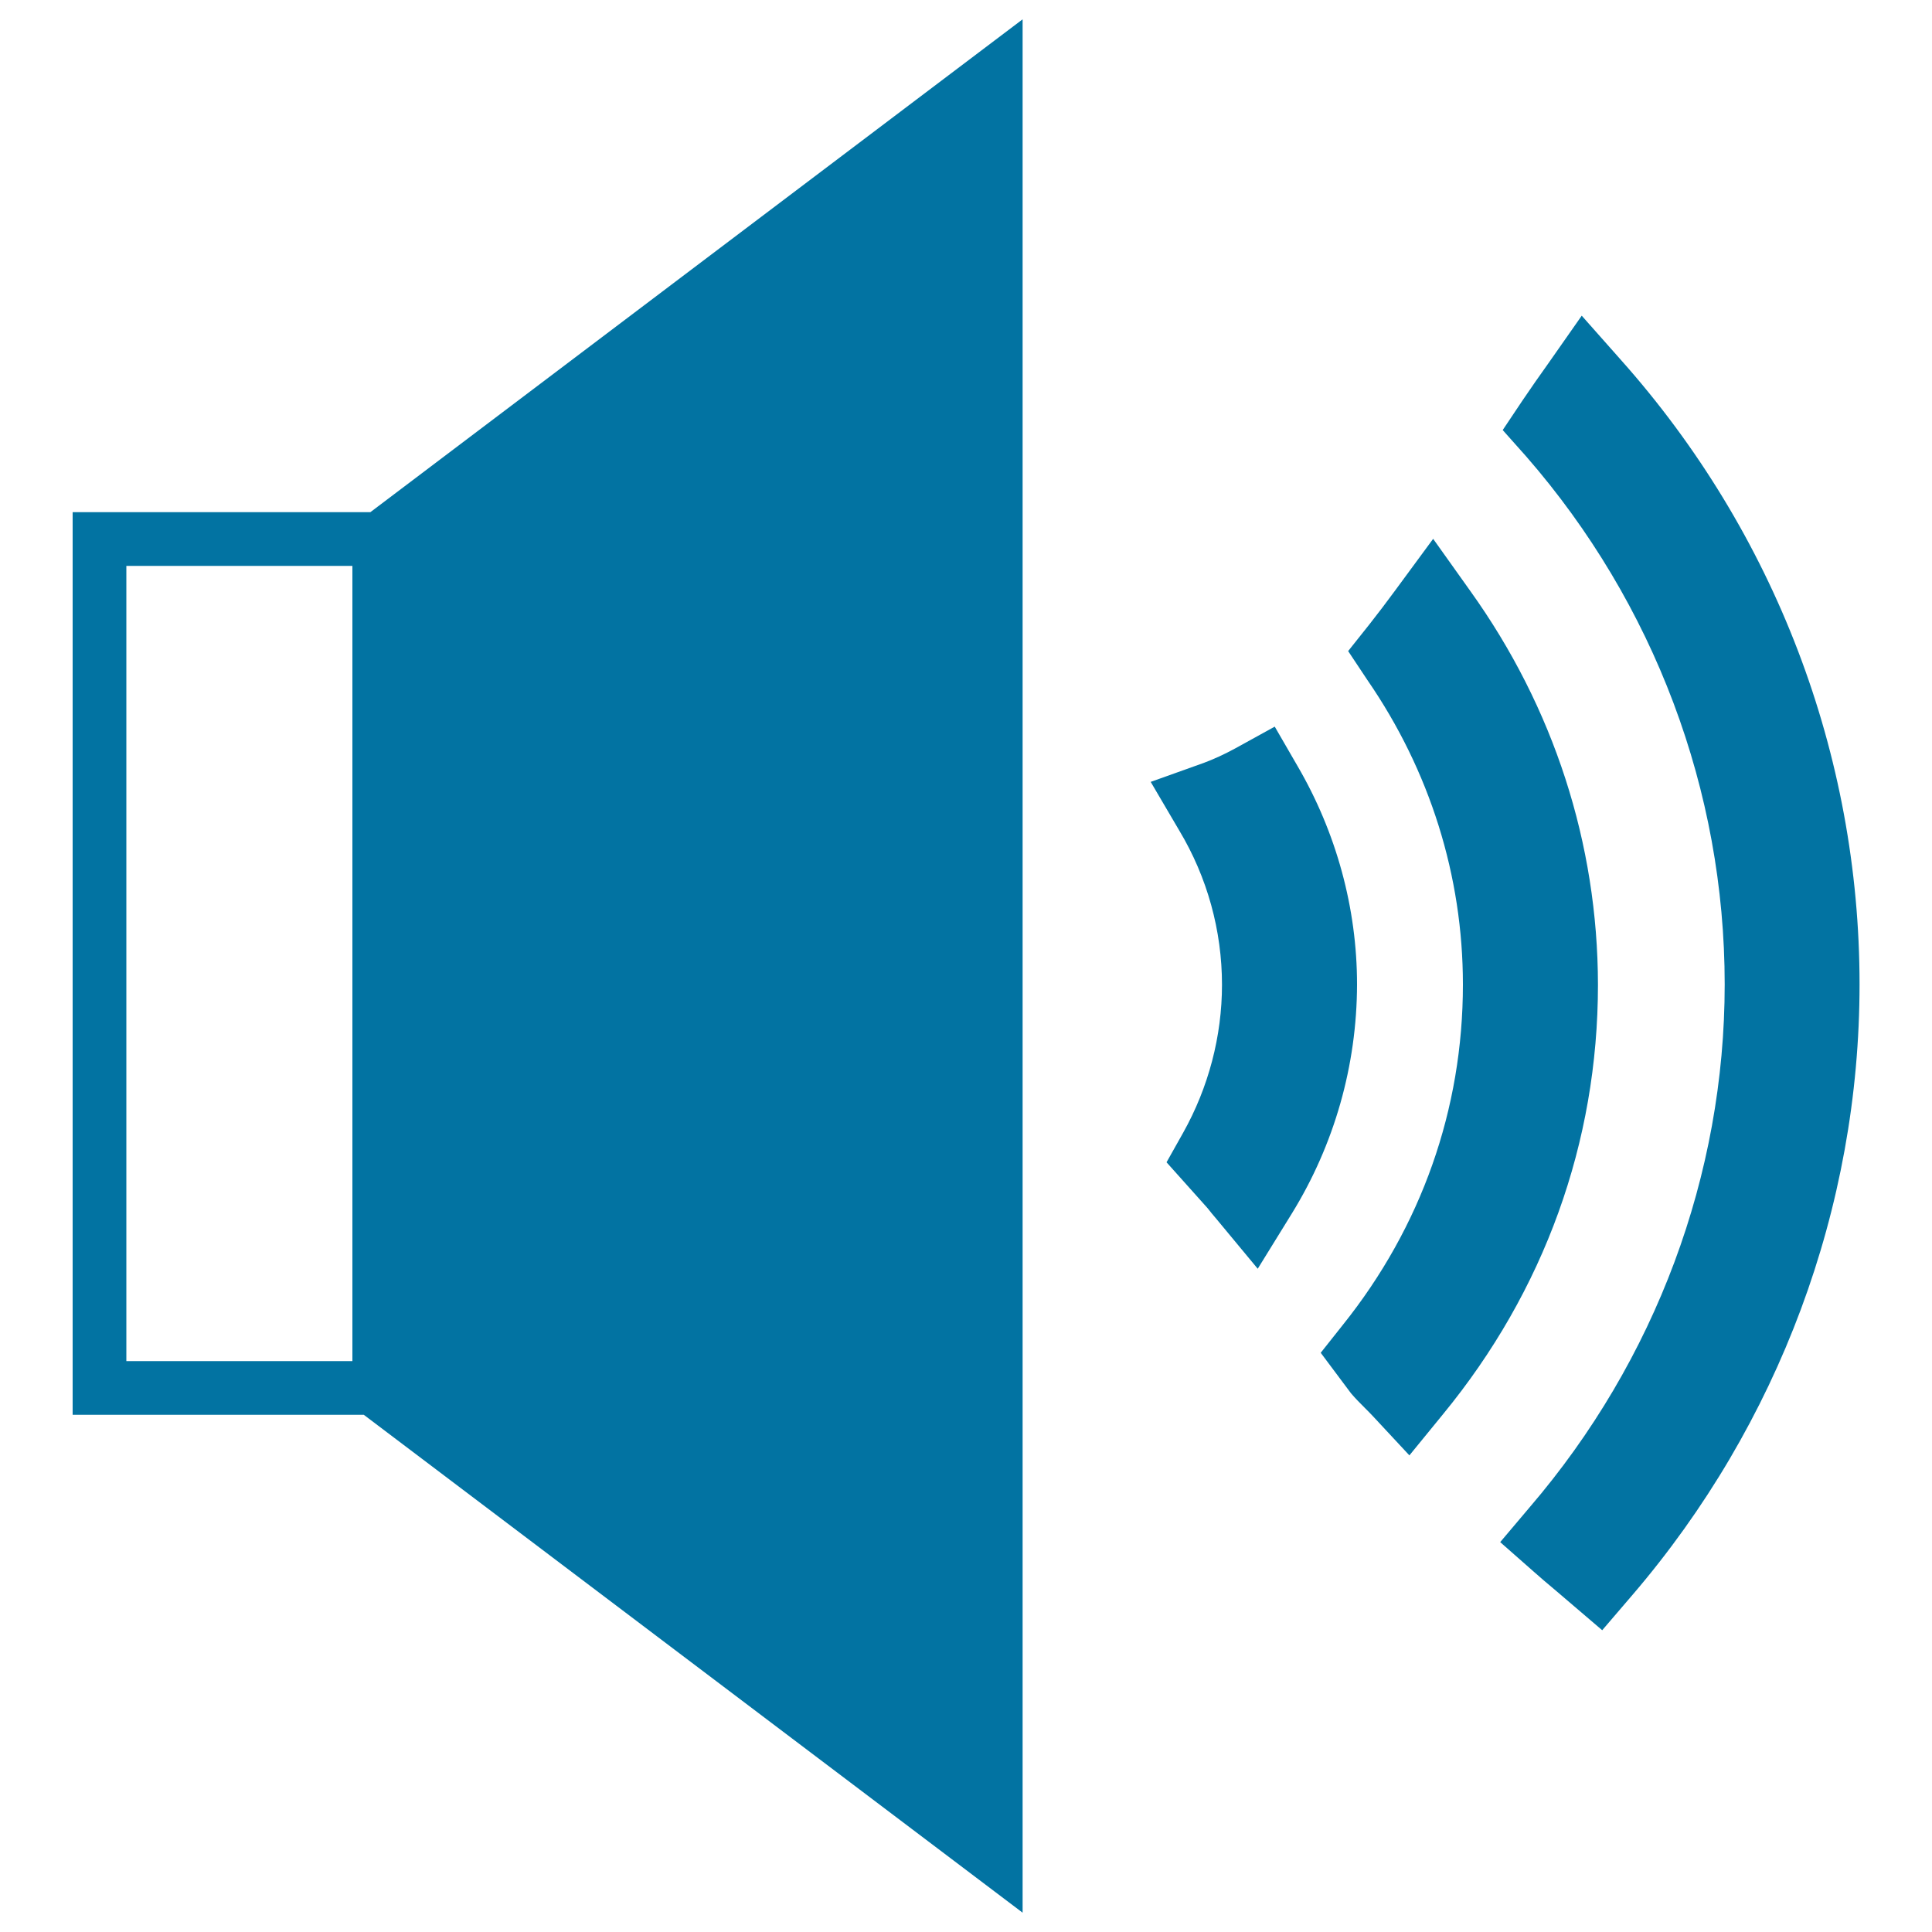 <svg xmlns="http://www.w3.org/2000/svg" viewBox="0 0 1000 1000" style="fill:#0273a2">
<title>High Volume Speaker SVG icon</title>
<g><g><g><path d="M37.6,265.1v467.2h150.7l341,257.7V10L191.7,265.1L37.6,265.1L37.6,265.1z M65.4,704.5V292.9h117v411.6H65.4z"/></g><g><g><path d="M671.6,396.5l-11.8-20.4l-20.5,11.3c-5.7,3.1-11.2,5.6-16.3,7.5l-27.4,9.8l14.8,25.2c14.5,24.2,22.1,51.8,22.1,79.8c0,26.7-7,53.2-20.1,76.6l-8.6,15.3l21.2,23.7c1.5,1.9,3.1,3.9,4.6,5.6l21.4,25.8l17.6-28.5c22.1-35.8,33.7-76.8,33.8-118.6C702.4,469.9,691.6,430.8,671.6,396.5z"/></g><g><path d="M761.1,306l-19.3-27.1L722,305.8c-4.4,6-8.9,11.9-13.3,17.5l-10.9,13.7l9.9,14.9c32.4,47,49.5,101.5,49.5,157.7c0,64.5-21.5,125.4-62.1,176.1l-11.5,14.5l15.7,21c2.3,2.7,4.8,5.2,7.3,7.7c1.4,1.4,2.7,2.7,4.1,4.2l18.8,20.2l17.4-21.3c52.4-63.8,80.2-140.7,80.2-222.3C827,436.6,804.2,366.2,761.1,306z"/></g><g><path d="M838.9,186.2l-20.2-22.8l-17.3,24.7c-4.4,6.1-8.8,12.5-13.3,19.1l-10.3,15.4l12.2,13.7c66.2,76,102.7,173,102.7,273.2c0,98.6-35.8,194.7-100.9,270.6l-15.3,18.1l17.6,15.5c3.3,2.9,6.5,5.7,11.2,9.6l24,20.5l15.6-18.2c75.8-88.4,117.6-200.6,117.6-316.1C962.5,390.5,918.6,275.6,838.9,186.2z"/></g></g></g></g>
</svg>